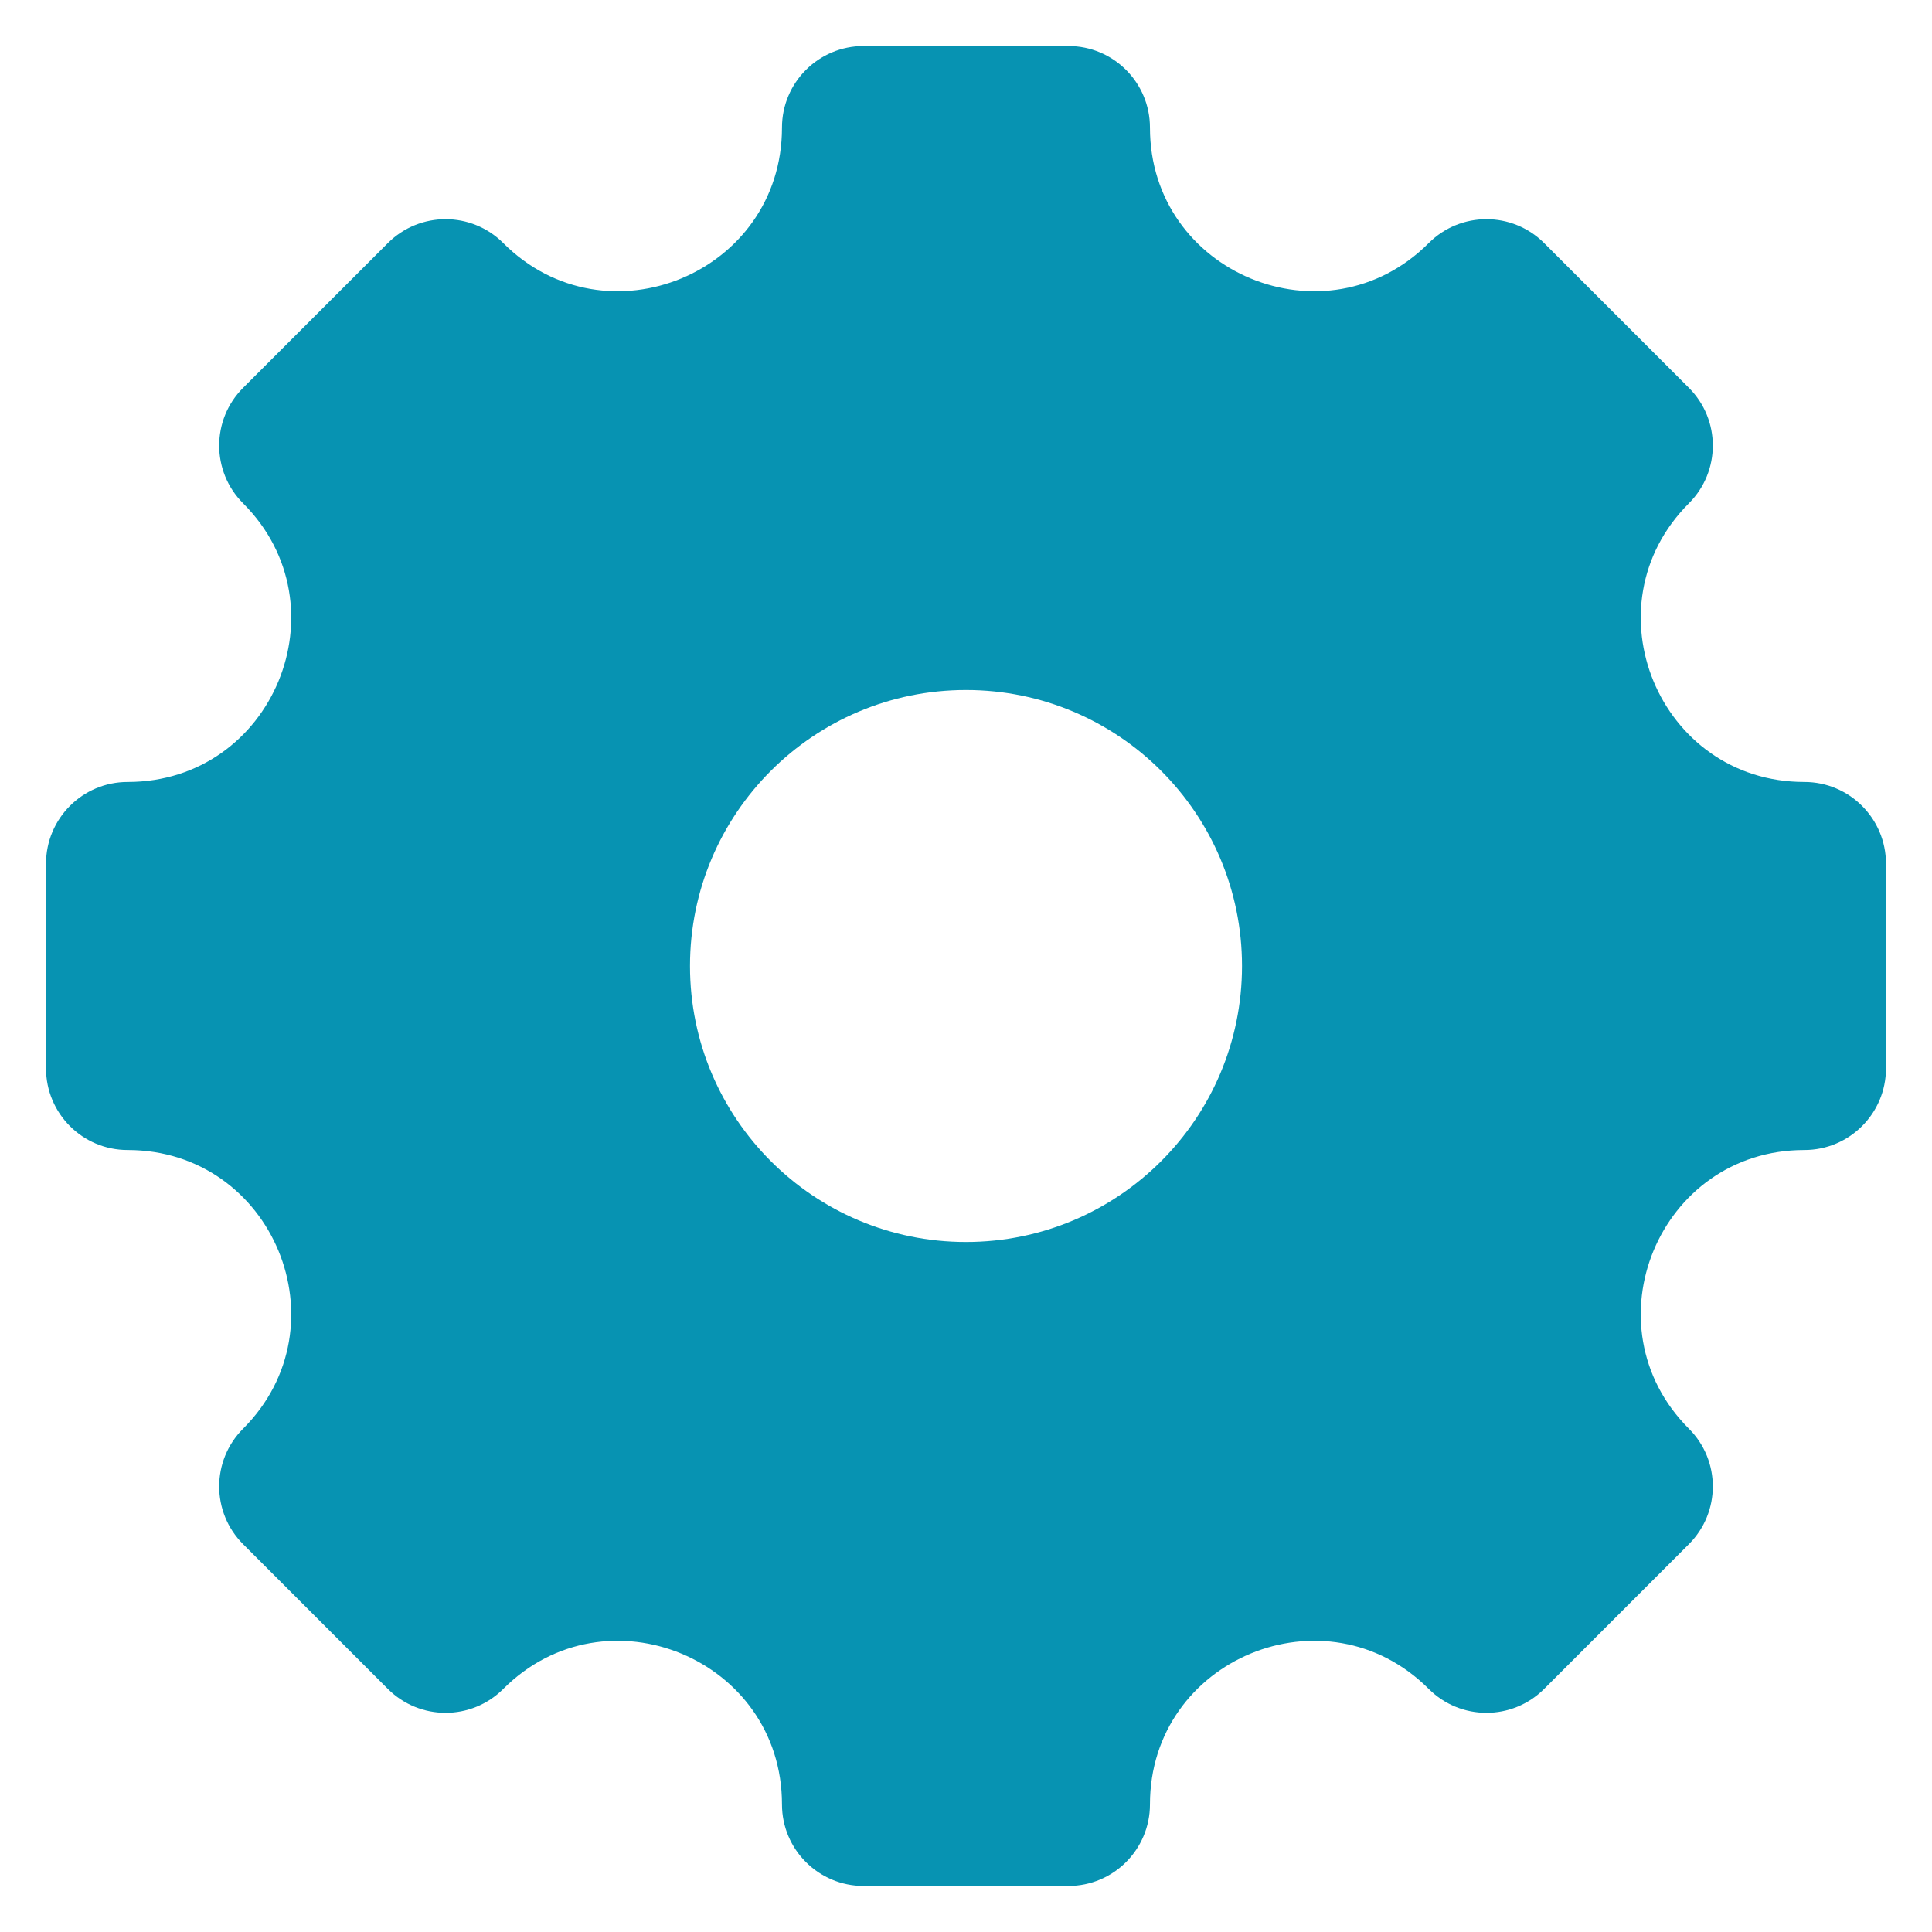 <svg width="28" height="28" viewBox="0 0 28 28" fill="none" xmlns="http://www.w3.org/2000/svg">
<path fill-rule="evenodd" clip-rule="evenodd" d="M12.516 0.667H15.483C16.137 0.667 16.666 1.196 16.666 1.85C16.666 3.958 19.215 5.014 20.706 3.523C21.168 3.061 21.917 3.061 22.379 3.523L24.477 5.621C24.939 6.083 24.939 6.832 24.477 7.294C22.986 8.785 24.042 11.333 26.15 11.333C26.803 11.333 27.333 11.863 27.333 12.517V15.484C27.333 16.137 26.803 16.667 26.15 16.667C24.042 16.667 22.986 19.215 24.477 20.706C24.939 21.168 24.939 21.917 24.477 22.379L22.379 24.477C21.917 24.939 21.168 24.939 20.706 24.477C19.215 22.987 16.666 24.042 16.666 26.15C16.666 26.804 16.137 27.333 15.483 27.333H12.516C11.863 27.333 11.333 26.804 11.333 26.15C11.333 24.042 8.784 22.987 7.294 24.477C6.832 24.939 6.083 24.939 5.621 24.477L3.523 22.379C3.061 21.917 3.061 21.168 3.523 20.706C5.013 19.215 3.958 16.667 1.85 16.667C1.196 16.667 0.667 16.137 0.667 15.484V12.517C0.667 11.863 1.196 11.333 1.85 11.333C3.958 11.333 5.013 8.785 3.523 7.294C3.061 6.832 3.061 6.083 3.523 5.621L5.621 3.523C6.083 3.061 6.832 3.061 7.294 3.523C8.784 5.014 11.333 3.958 11.333 1.85C11.333 1.196 11.863 0.667 12.516 0.667ZM18 14C18 16.209 16.209 18 14 18C11.791 18 10 16.209 10 14C10 11.791 11.791 10 14 10C16.209 10 18 11.791 18 14Z" fill="#0793B2"/>
</svg>
